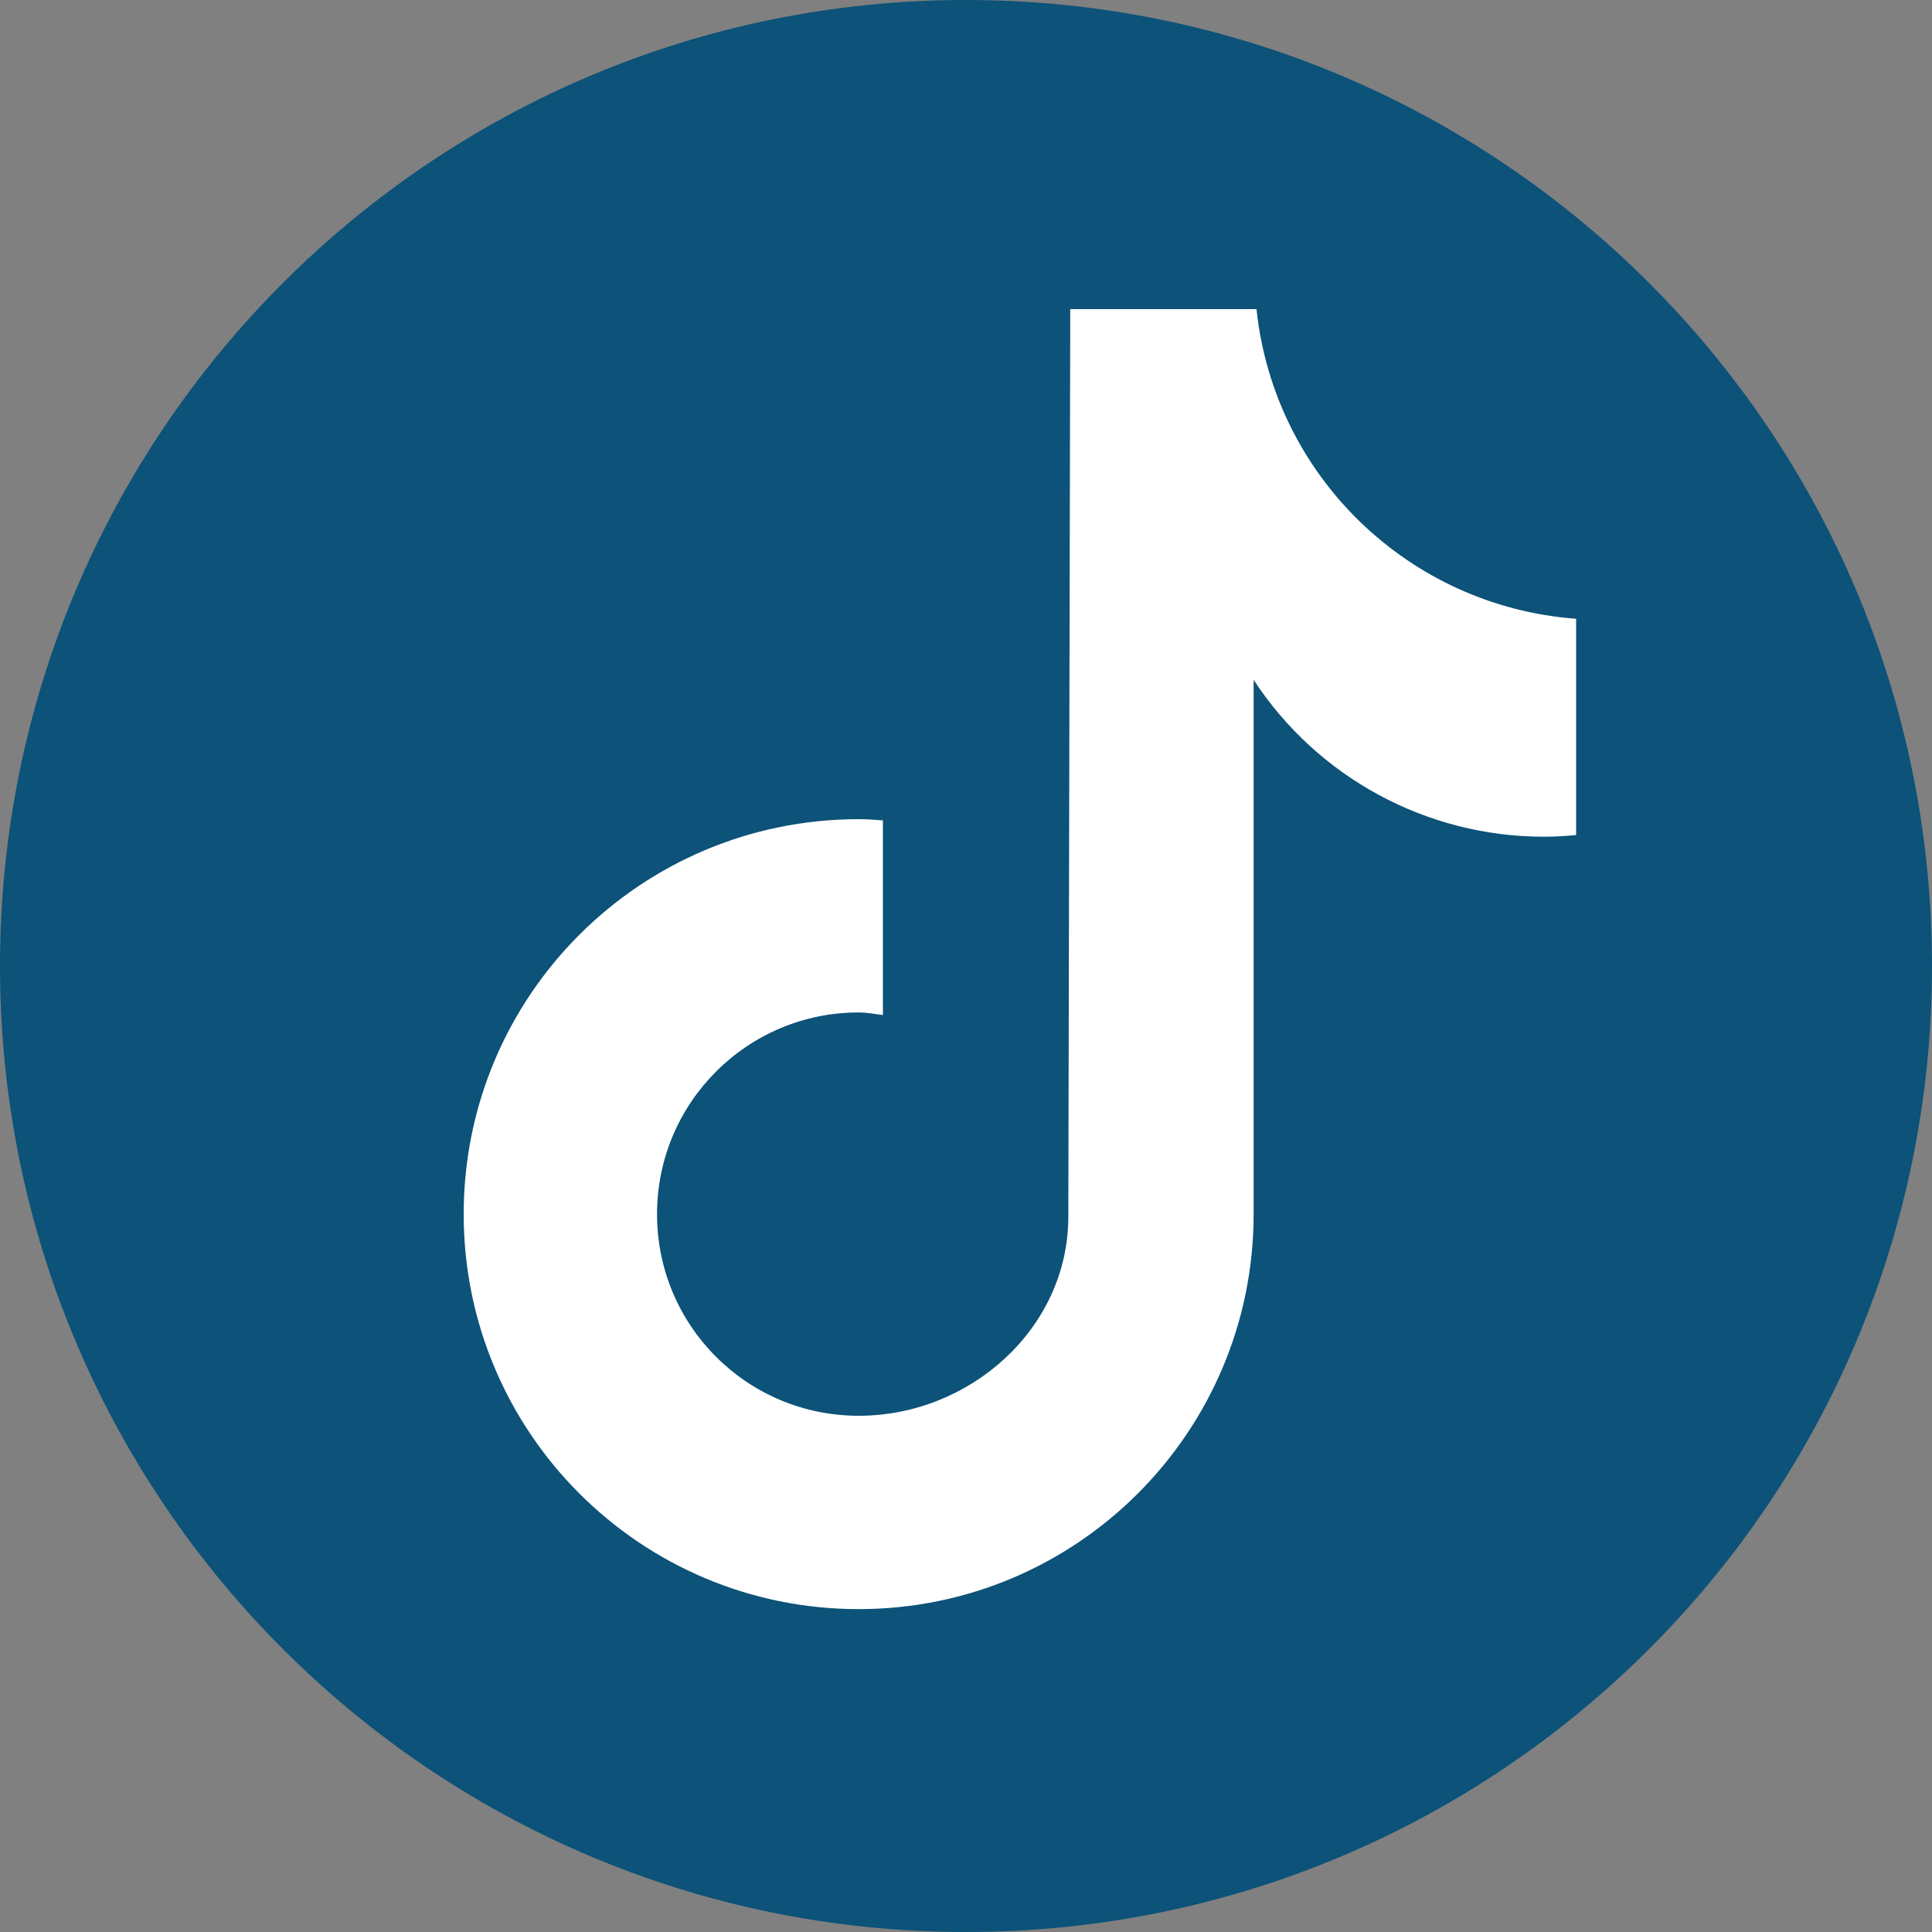 <svg width="30" height="30" viewBox="0 0 25 25" fill="none" xmlns="http://www.w3.org/2000/svg">
<rect x="0" y="0" width="25" height="25" fill="#808080" stroke="none"/>
<path d="M12.5 25C19.404 25 25 19.404 25 12.5C25 5.596 19.404 0 12.5 0C5.596 0 0 5.596 0 12.5C0 19.404 5.596 25 12.5 25Z" fill="#0C5279"/>
<path d="M20.39 10.806C20.254 10.819 20.113 10.827 19.977 10.827C18.463 10.827 17.049 10.062 16.222 8.797V15.711C16.222 18.531 13.935 20.822 11.111 20.822C8.287 20.822 6 18.535 6 15.711C6 12.886 8.287 10.6 11.111 10.6C11.219 10.6 11.322 10.608 11.425 10.616V13.135C11.322 13.122 11.219 13.101 11.111 13.101C9.672 13.101 8.502 14.268 8.502 15.711C8.502 17.154 9.668 18.32 11.111 18.32C12.554 18.32 13.824 17.187 13.824 15.744L13.849 4H16.259C16.487 6.159 18.228 7.846 20.395 8.007V10.806" fill="white"/>
</svg>
